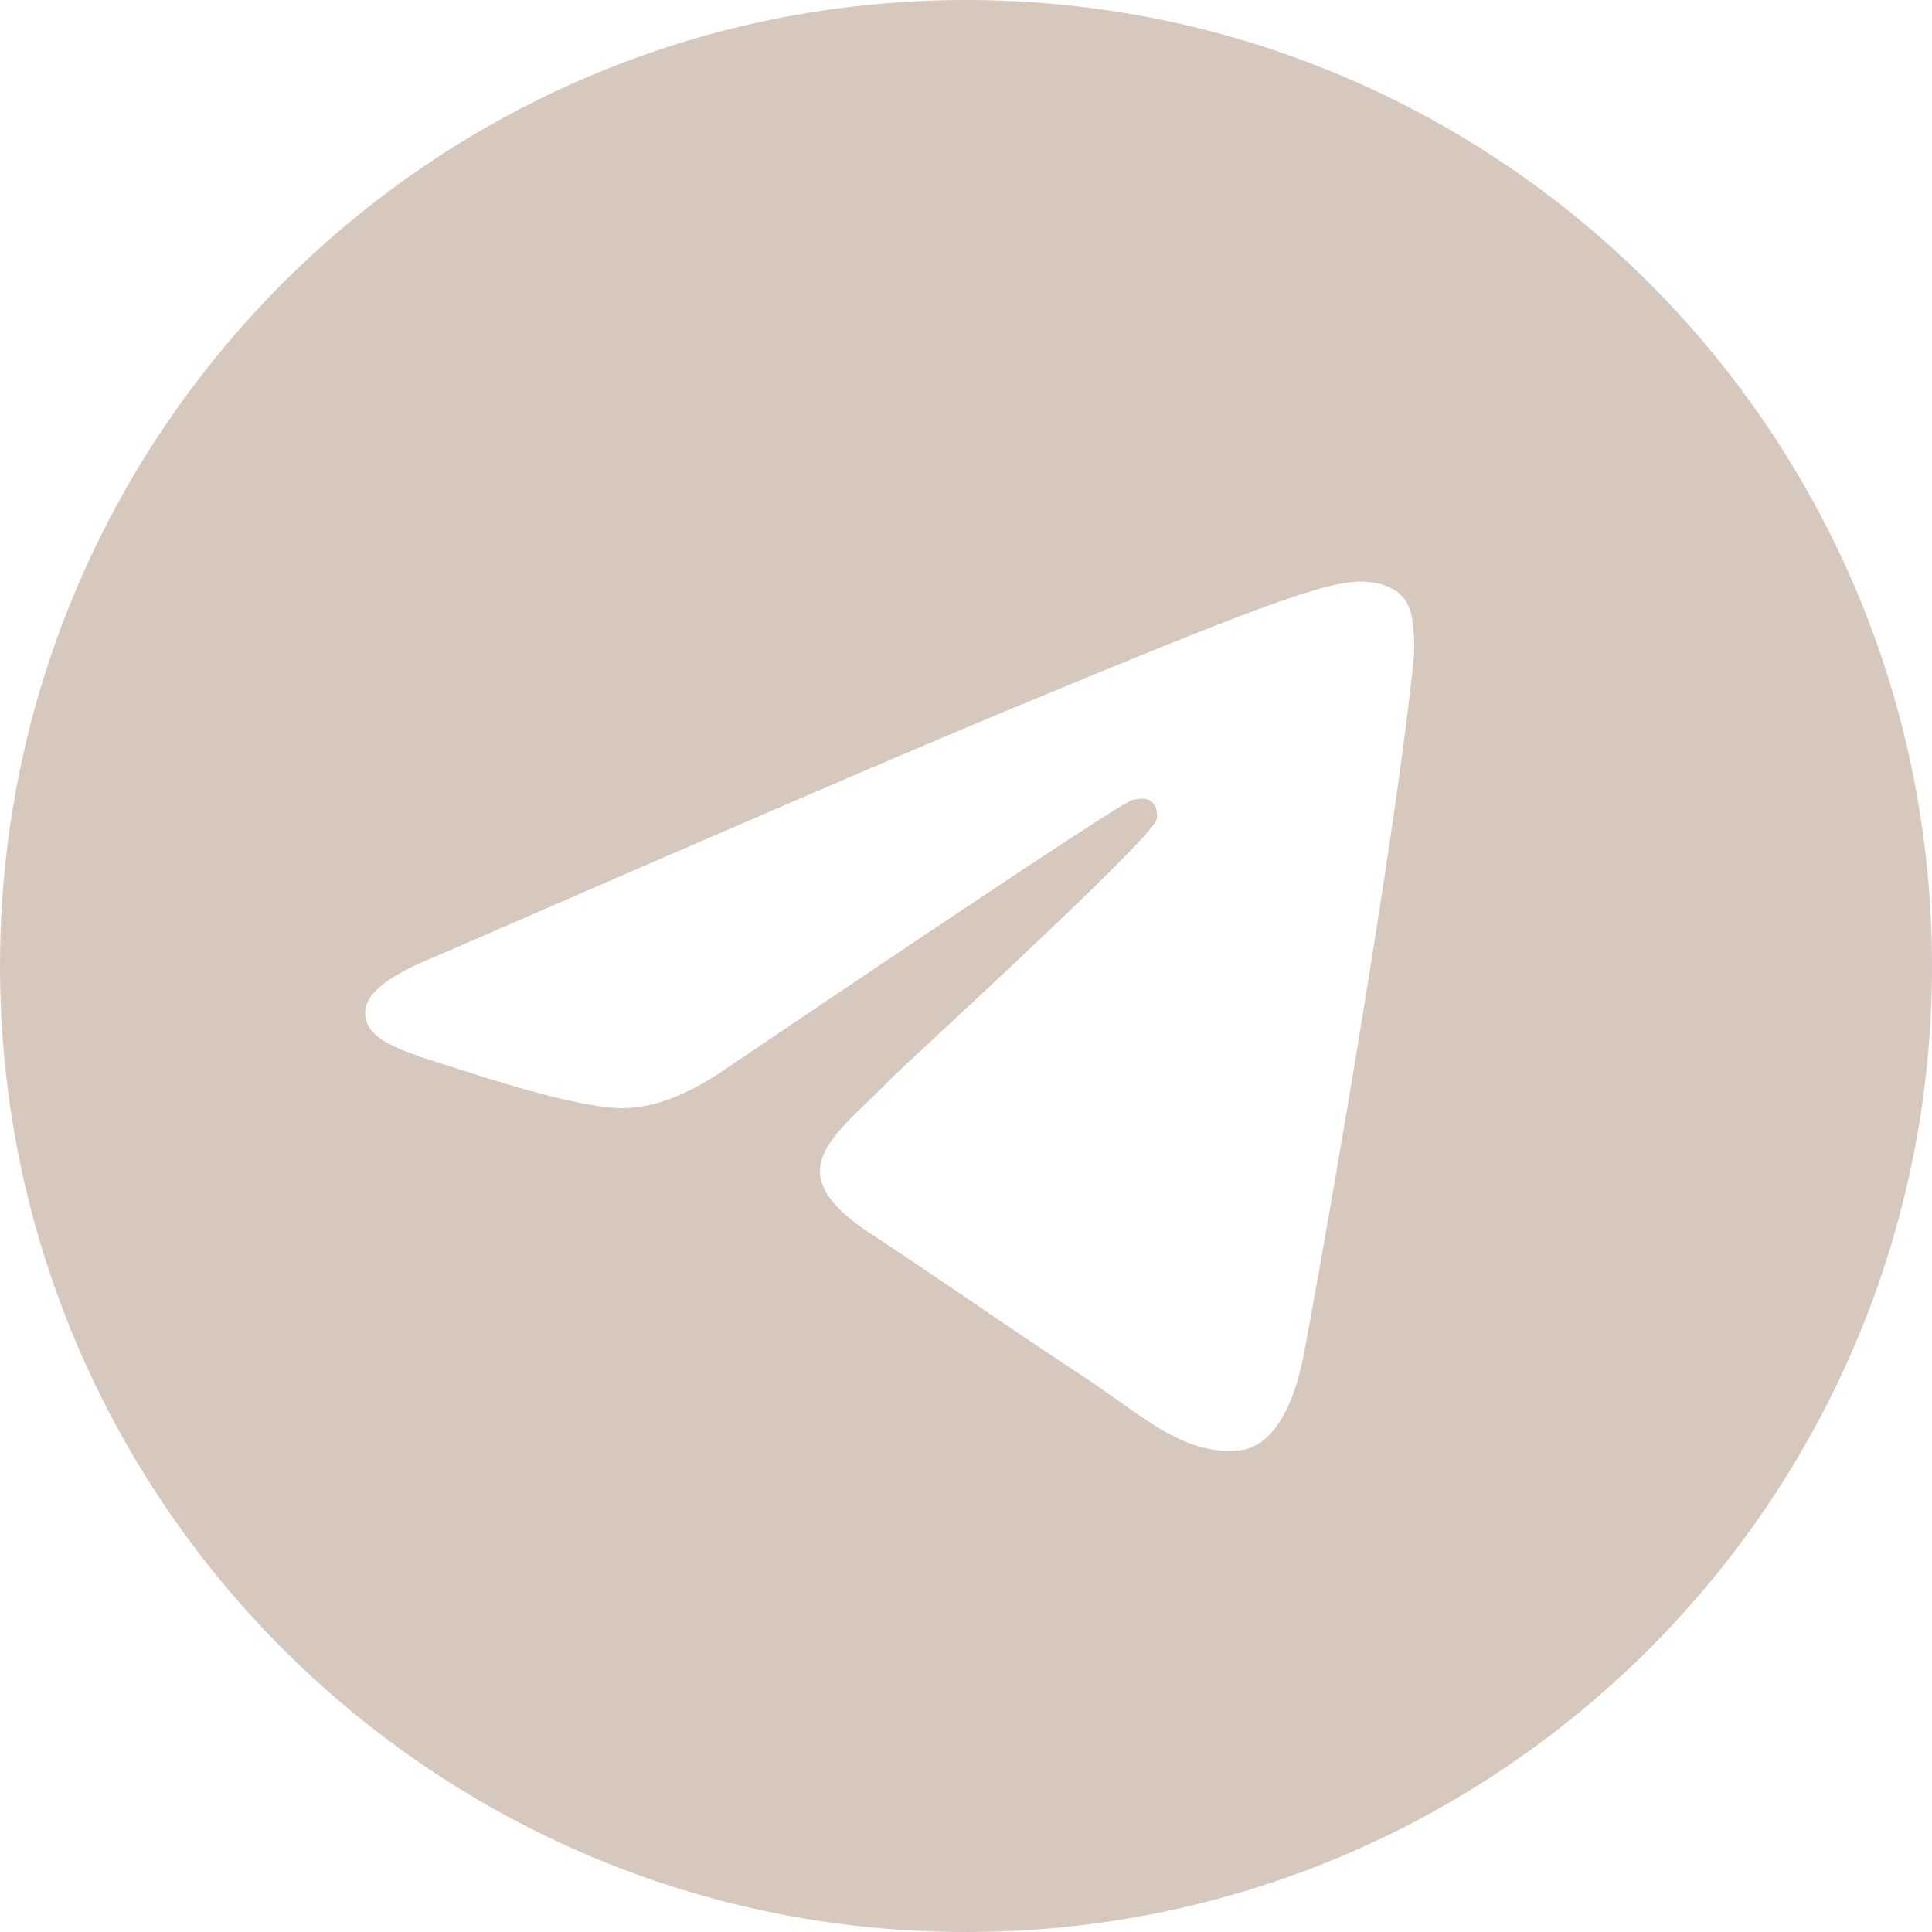 <?xml version="1.0" encoding="UTF-8"?> <svg xmlns="http://www.w3.org/2000/svg" width="14" height="14" viewBox="0 0 14 14" fill="none"> <g clip-path="url(#clip0_603_87)"> <path fill-rule="evenodd" clip-rule="evenodd" d="M14 7C14 10.866 10.866 14 7 14C3.134 14 0 10.866 0 7C0 3.134 3.134 0 7 0C10.866 0 14 3.134 14 7ZM7.251 5.168C6.57 5.451 5.209 6.037 3.169 6.926C2.837 7.058 2.664 7.187 2.648 7.313C2.621 7.526 2.888 7.61 3.251 7.724C3.301 7.74 3.352 7.756 3.404 7.773C3.762 7.889 4.242 8.025 4.492 8.03C4.719 8.035 4.972 7.942 5.252 7.75C7.158 6.463 8.142 5.812 8.204 5.798C8.248 5.788 8.308 5.776 8.349 5.812C8.39 5.849 8.386 5.918 8.382 5.936C8.355 6.049 7.308 7.022 6.766 7.526C6.597 7.683 6.477 7.795 6.453 7.82C6.398 7.877 6.342 7.931 6.288 7.983C5.956 8.303 5.707 8.543 6.302 8.935C6.588 9.123 6.817 9.279 7.045 9.434C7.294 9.604 7.543 9.773 7.864 9.984C7.946 10.038 8.024 10.094 8.101 10.148C8.391 10.355 8.651 10.54 8.973 10.511C9.16 10.494 9.353 10.318 9.452 9.793C9.683 8.553 10.139 5.867 10.245 4.761C10.254 4.664 10.242 4.539 10.233 4.485C10.224 4.431 10.204 4.353 10.133 4.295C10.049 4.227 9.92 4.213 9.862 4.214C9.599 4.219 9.195 4.359 7.251 5.168Z" fill="#D7C8BE"></path> </g> <defs> <clipPath id="clip0_603_87"> <rect width="14" height="14" fill="white"></rect> </clipPath> </defs> </svg> 